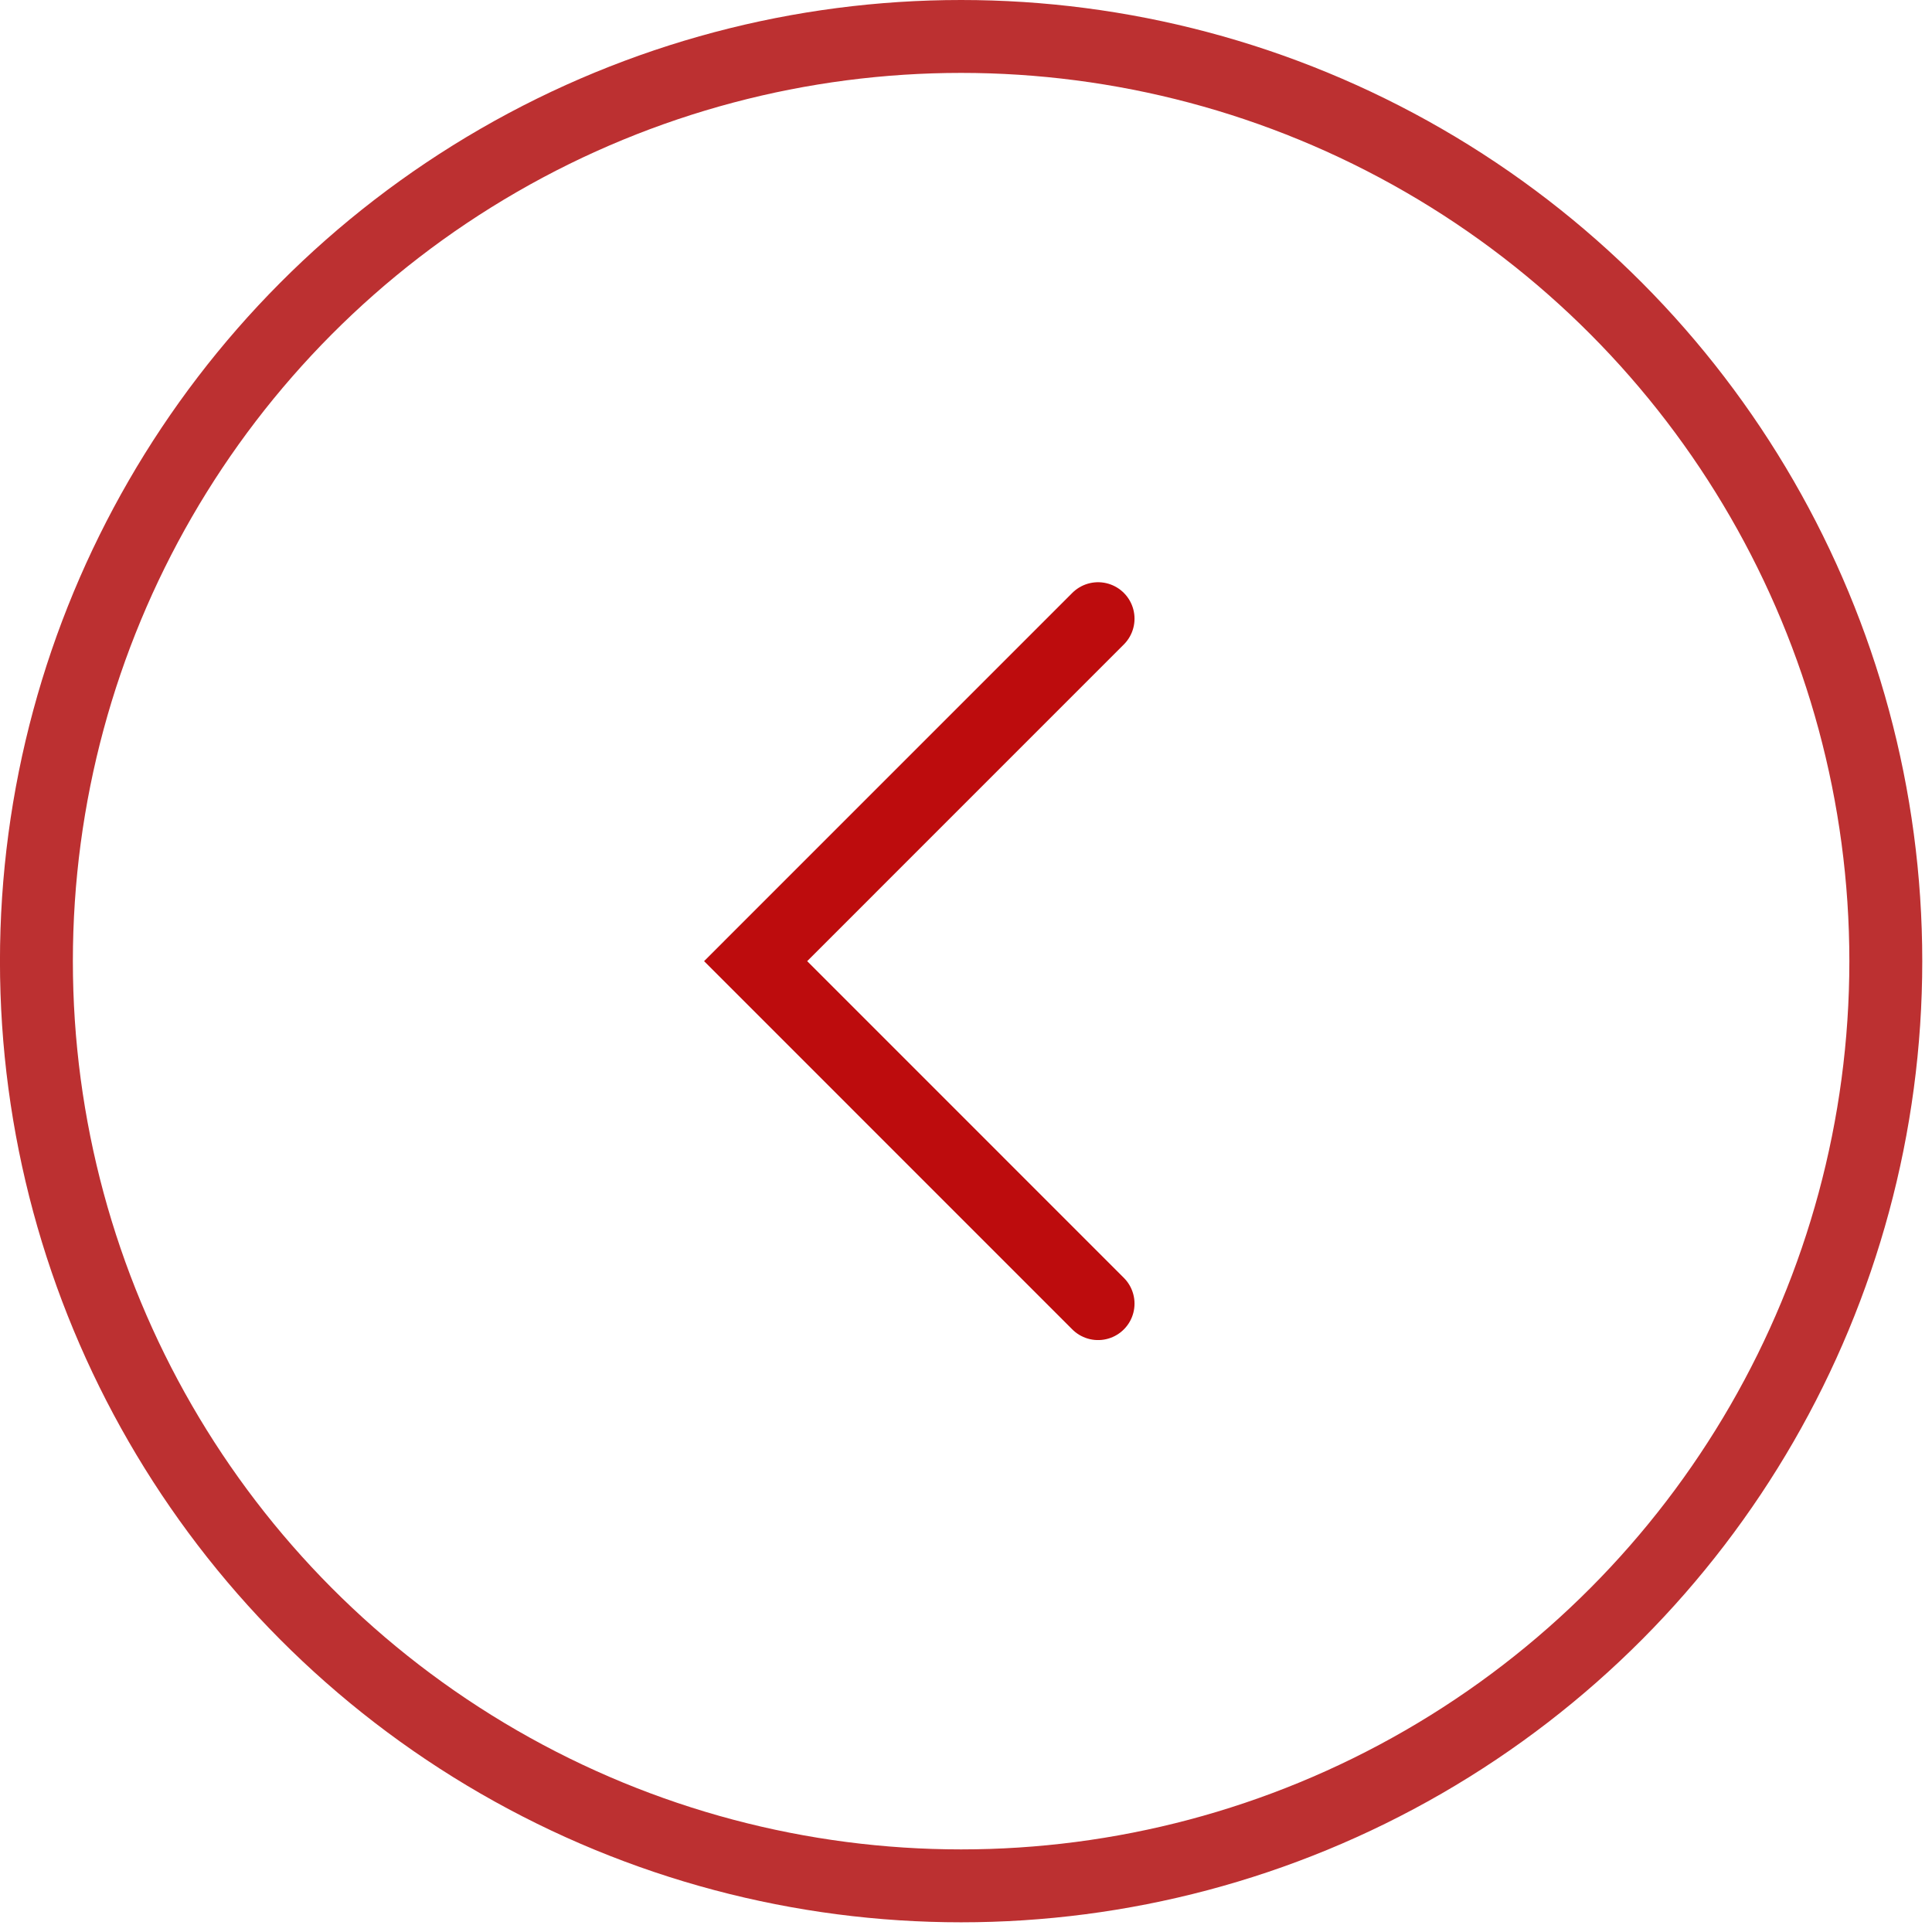 <?xml version="1.0" encoding="UTF-8"?> <svg xmlns="http://www.w3.org/2000/svg" width="53" height="53" viewBox="0 0 53 53" fill="none"><circle cx="25.367" cy="25.367" r="25.367" transform="matrix(-1 0 0 1 51.733 1)" stroke="#BC3031" stroke-width="2"></circle><path d="M30.123 16.972L20.729 26.367L30.123 35.762" stroke="#BD0C0D" stroke-width="2" stroke-linecap="round"></path></svg> 